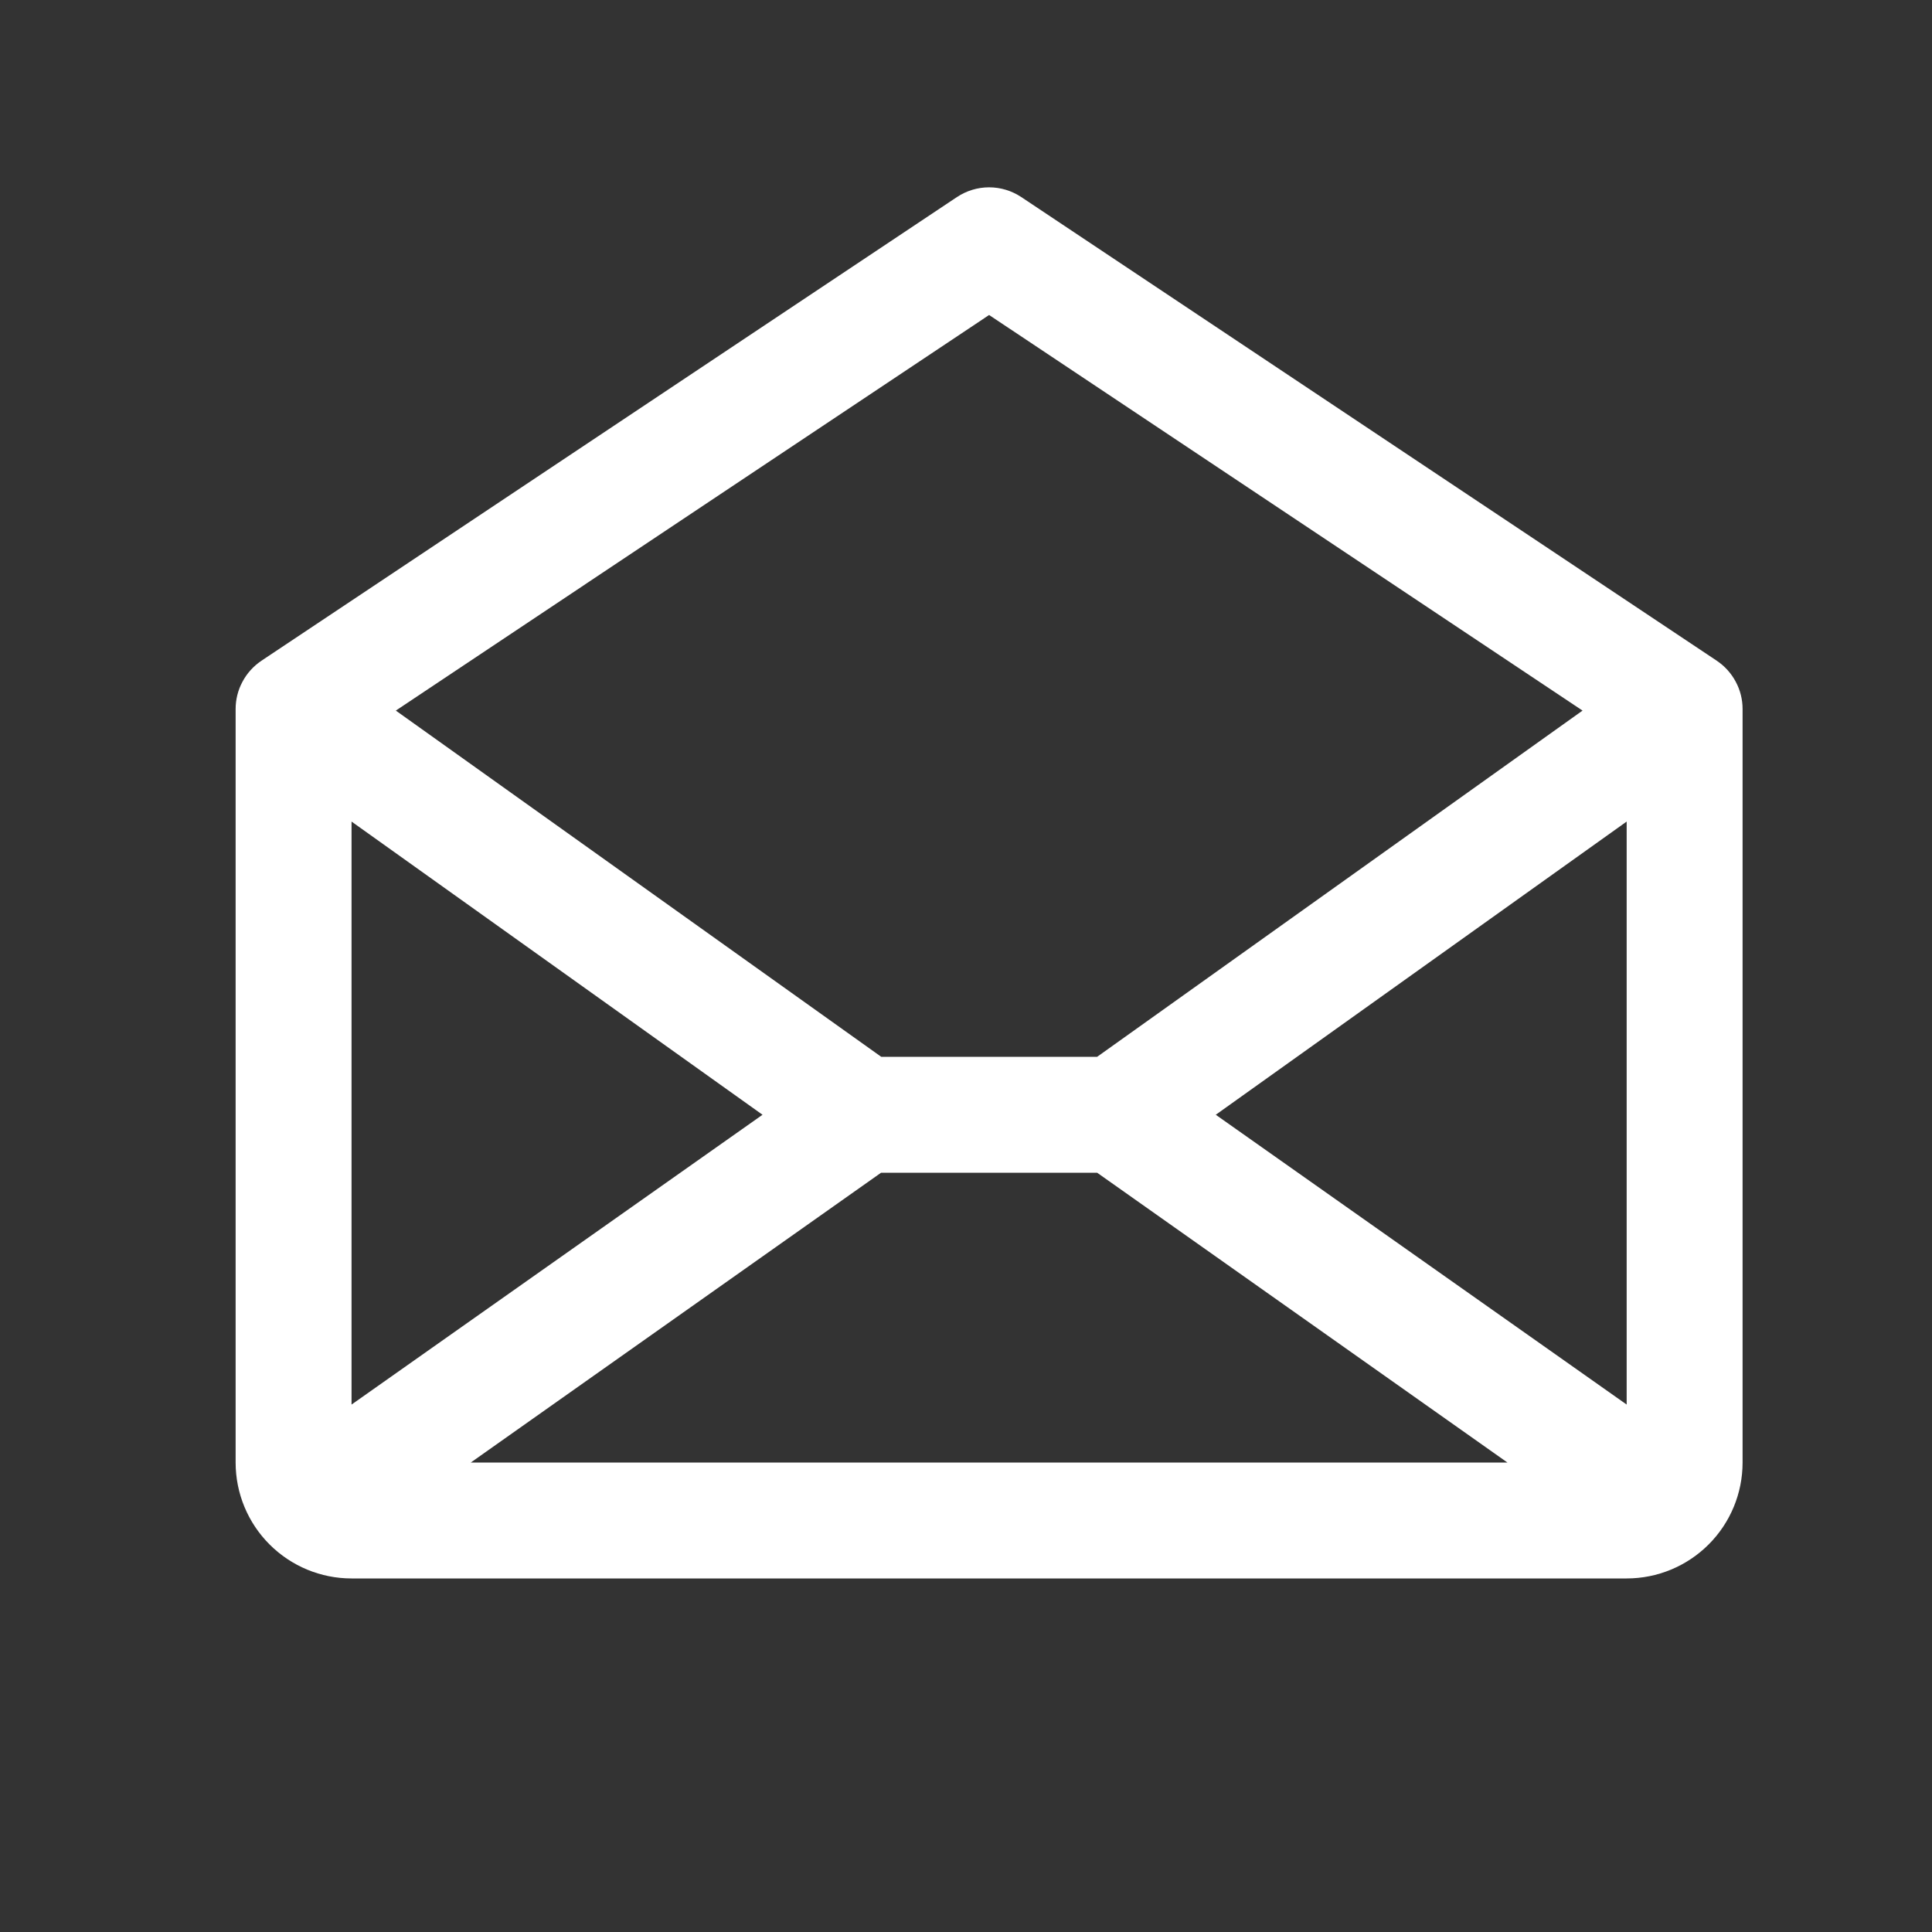 <svg width="25" height="25" viewBox="0 0 25 25" fill="none" xmlns="http://www.w3.org/2000/svg">
<rect x="0" y="0" width="25" height="25" fill="#333333" stroke="none"/>
<path d="M22.215 8.55L13.215 2.55C13.092 2.468 12.947 2.424 12.799 2.424C12.651 2.424 12.506 2.468 12.383 2.55L3.383 8.55C3.28 8.619 3.196 8.712 3.138 8.821C3.079 8.93 3.049 9.051 3.049 9.175V18.925C3.049 19.323 3.207 19.704 3.488 19.985C3.77 20.267 4.151 20.425 4.549 20.425H21.049C21.447 20.425 21.828 20.267 22.11 19.985C22.391 19.704 22.549 19.323 22.549 18.925V9.175C22.549 9.051 22.519 8.93 22.46 8.821C22.402 8.712 22.318 8.619 22.215 8.55ZM9.867 14.425L4.549 18.175V10.631L9.867 14.425ZM11.401 15.175H14.197L19.506 18.925H6.092L11.401 15.175ZM15.732 14.425L21.049 10.631V18.175L15.732 14.425ZM12.799 4.076L20.478 9.195L14.197 13.675H11.403L5.122 9.195L12.799 4.076Z" fill="white"/>
</svg>
